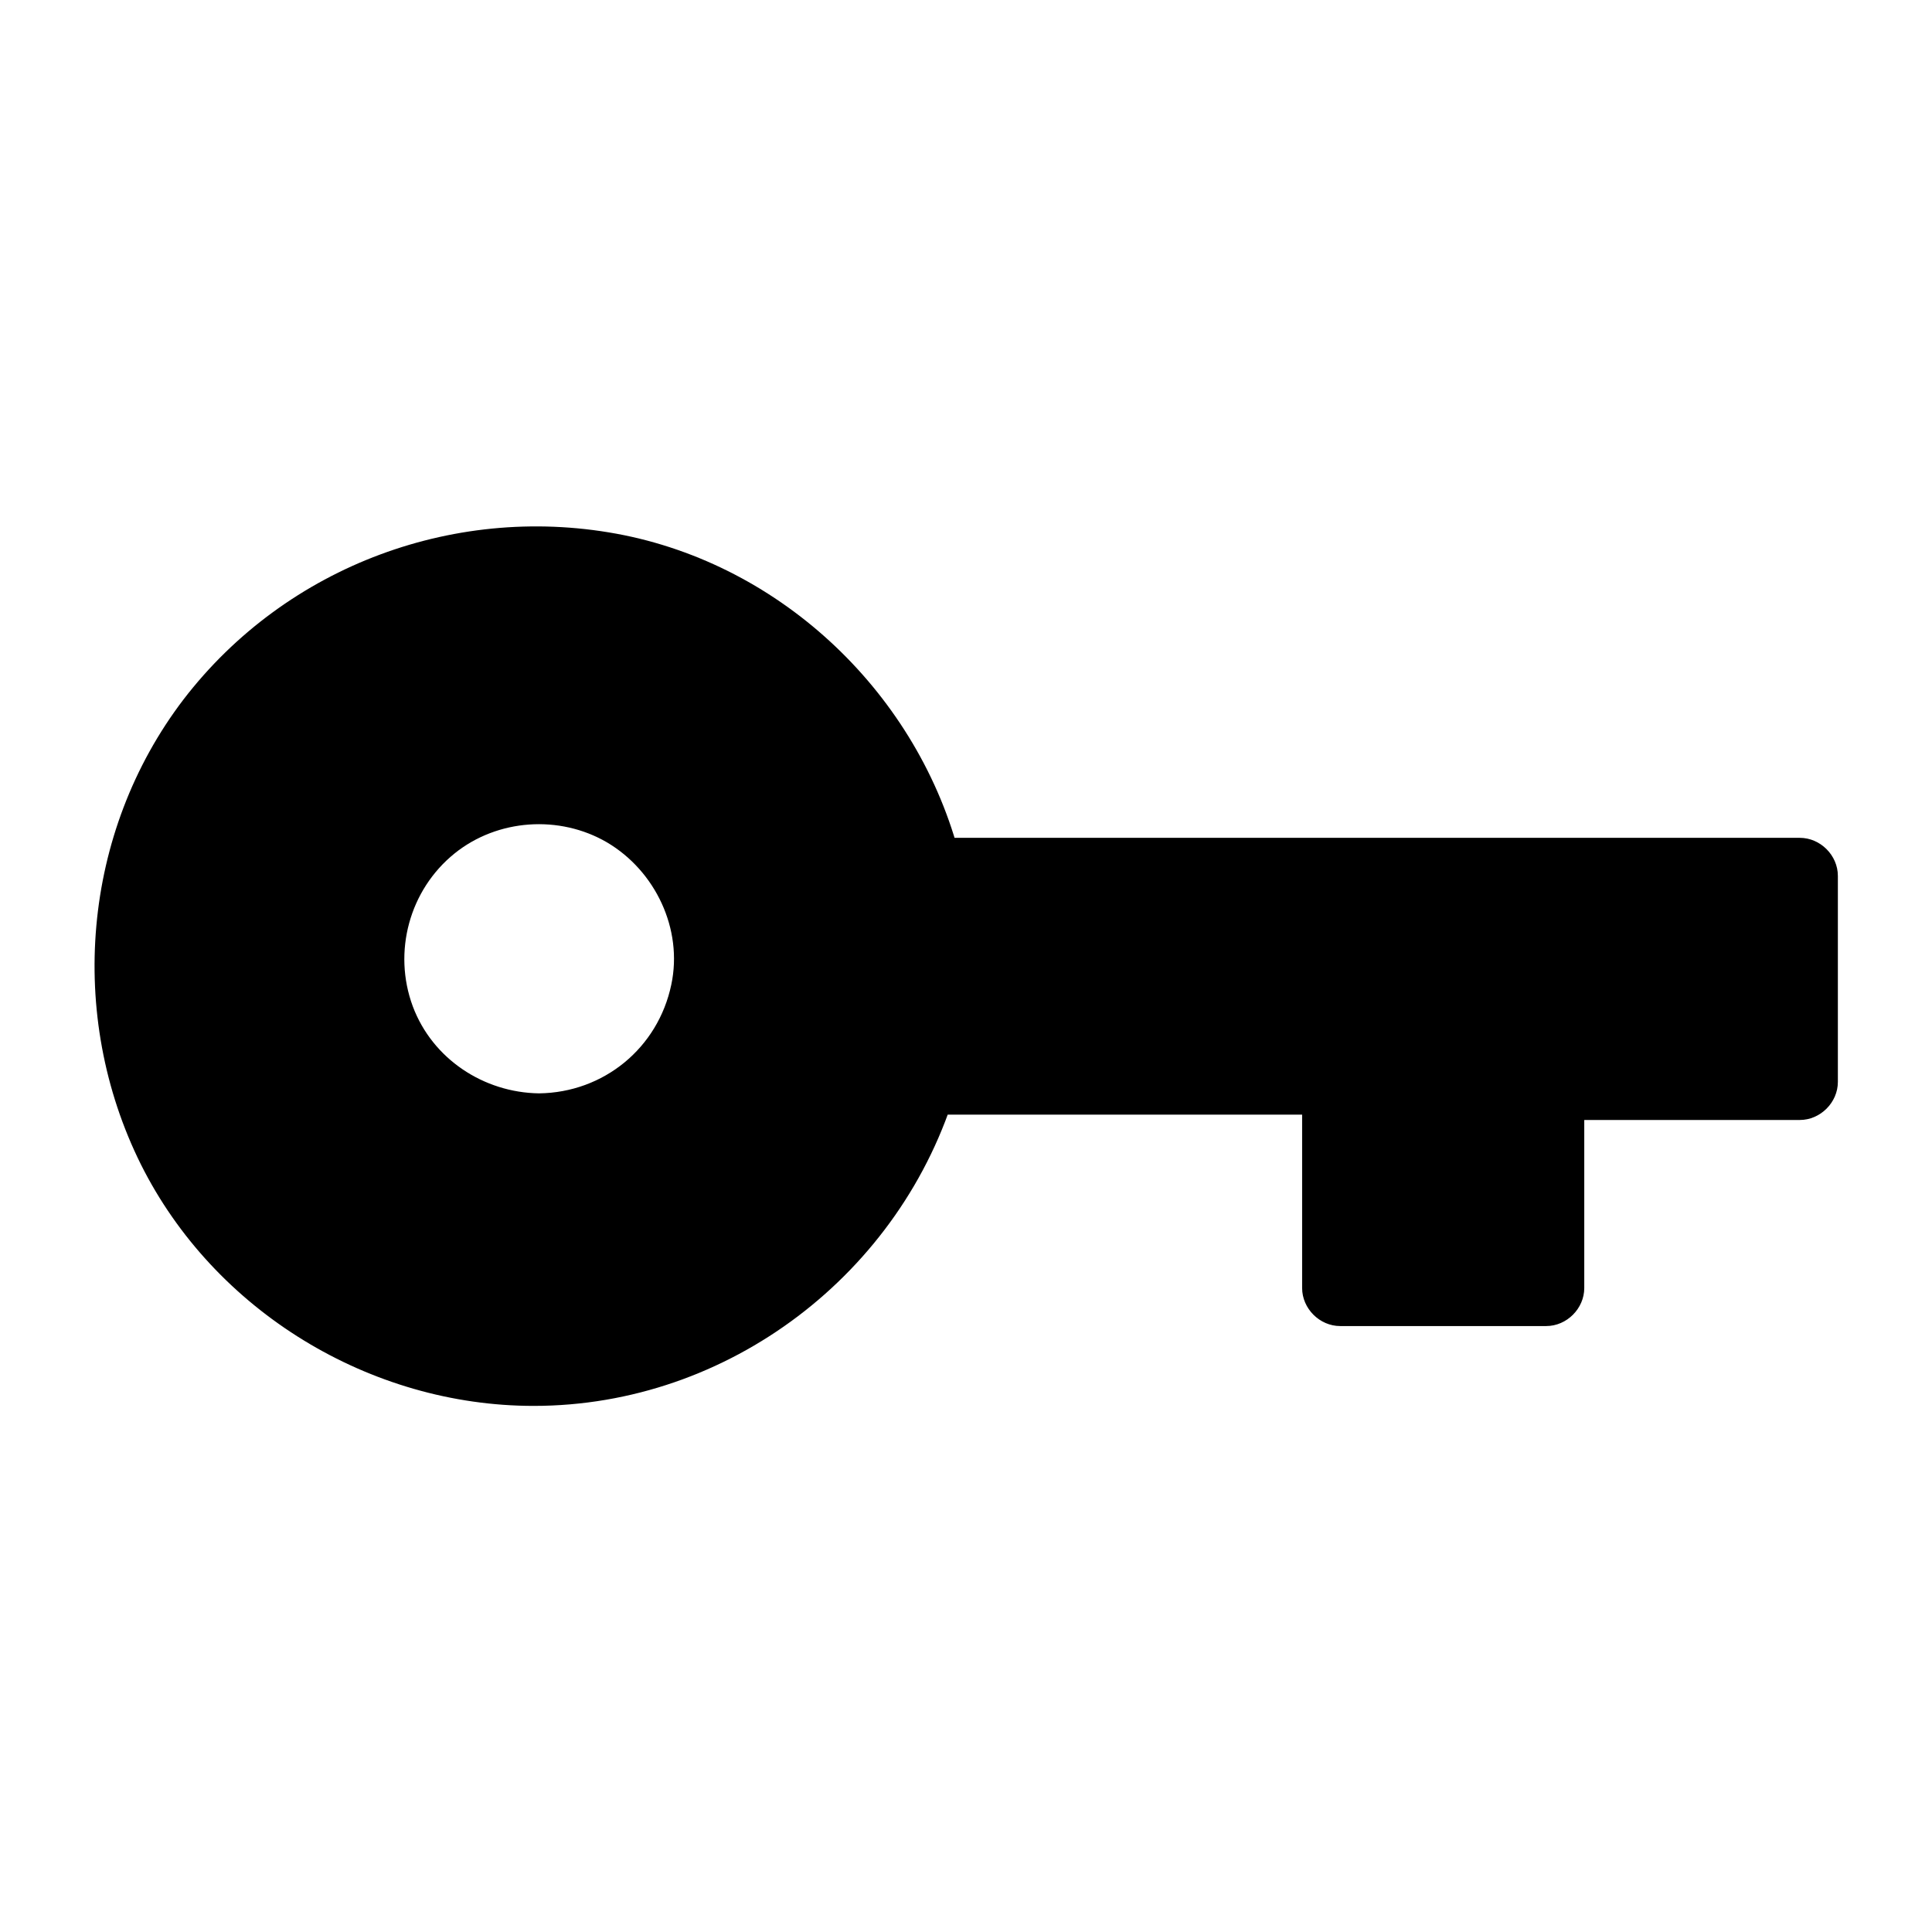 <?xml version="1.0" encoding="UTF-8"?>
<!-- The Best Svg Icon site in the world: iconSvg.co, Visit us! https://iconsvg.co -->
<svg fill="#000000" width="800px" height="800px" version="1.1" viewBox="144 144 512 512" xmlns="http://www.w3.org/2000/svg">
 <g>
  <path d="m389.32 376.22c-10.781-47.359-53.203-82.727-103.79-82.727-58.844 0-106.5 47.66-106.5 106.5s47.66 106.5 106.5 106.5c48.668 0 89.68-32.547 102.38-77.082h111.24v56.023h54.613v-54.613h67.207v-54.613zm-102.47 67.609c-25.293 0-45.746-20.453-45.746-45.746s20.453-45.746 45.746-45.746 45.746 20.453 45.746 45.746-20.457 45.746-45.746 45.746z"/>
  <path d="m398.99 373.5c-10.176-43.43-45.645-78.695-89.578-87.664-43.934-8.867-89.477 7.961-116.78 43.527-26.906 35.27-30.938 83.734-11.289 123.23 19.445 38.895 60.758 63.984 104.09 63.984 51.691 0 97.637-35.164 112.15-84.539-3.223 2.418-6.449 4.938-9.672 7.356h97.438 13.805l-10.078-10.078v56.023c0 5.441 4.637 10.078 10.078 10.078h54.613c5.441 0 10.078-4.637 10.078-10.078v-54.613l-10.078 10.078h67.207c5.441 0 10.078-4.637 10.078-10.078v-54.613c0-5.441-4.637-10.078-10.078-10.078h-78.594-124.14-28.719c-13 0-13 20.152 0 20.152h78.594 124.14 28.719c-3.324-3.324-6.75-6.75-10.078-10.078v54.613c3.324-3.324 6.75-6.75 10.078-10.078h-67.207c-5.441 0-10.078 4.637-10.078 10.078v54.613c3.324-3.324 6.75-6.75 10.078-10.078h-54.613c3.324 3.324 6.75 6.75 10.078 10.078v-56.023c0-5.441-4.637-10.078-10.078-10.078h-97.438-13.805c-4.535 0-8.465 3.125-9.672 7.356-10.578 36.172-41.918 63.781-79.5 68.922-35.973 4.938-73.051-11.387-93.203-41.715-20.254-30.43-21.867-70.535-3.527-102.17 18.539-31.941 54.008-50.383 90.785-47.863 42.117 2.82 77.285 34.359 86.855 75.066 2.922 12.703 22.27 7.363 19.348-5.332z"/>
  <path d="m286.84 433.75c-14.609-0.203-28.215-9.07-33.453-23.074-5.34-14.41-0.906-30.832 11.082-40.508 11.387-9.168 27.809-10.277 40.406-2.922 12.797 7.559 20.152 22.973 17.027 37.684-3.523 16.828-17.934 28.617-35.062 28.82-13 0.203-13 20.355 0 20.152 23.68-0.402 44.438-15.012 52.598-37.18 7.961-21.562 0.805-47.156-17.027-61.566-18.137-14.711-44.133-17.129-64.387-4.938-20.152 12.191-30.23 35.77-25.996 58.746 4.734 26.098 28.719 44.535 54.715 44.941 13.094 0.199 13.094-19.953 0.098-20.156z"/>
 </g>
</svg>
